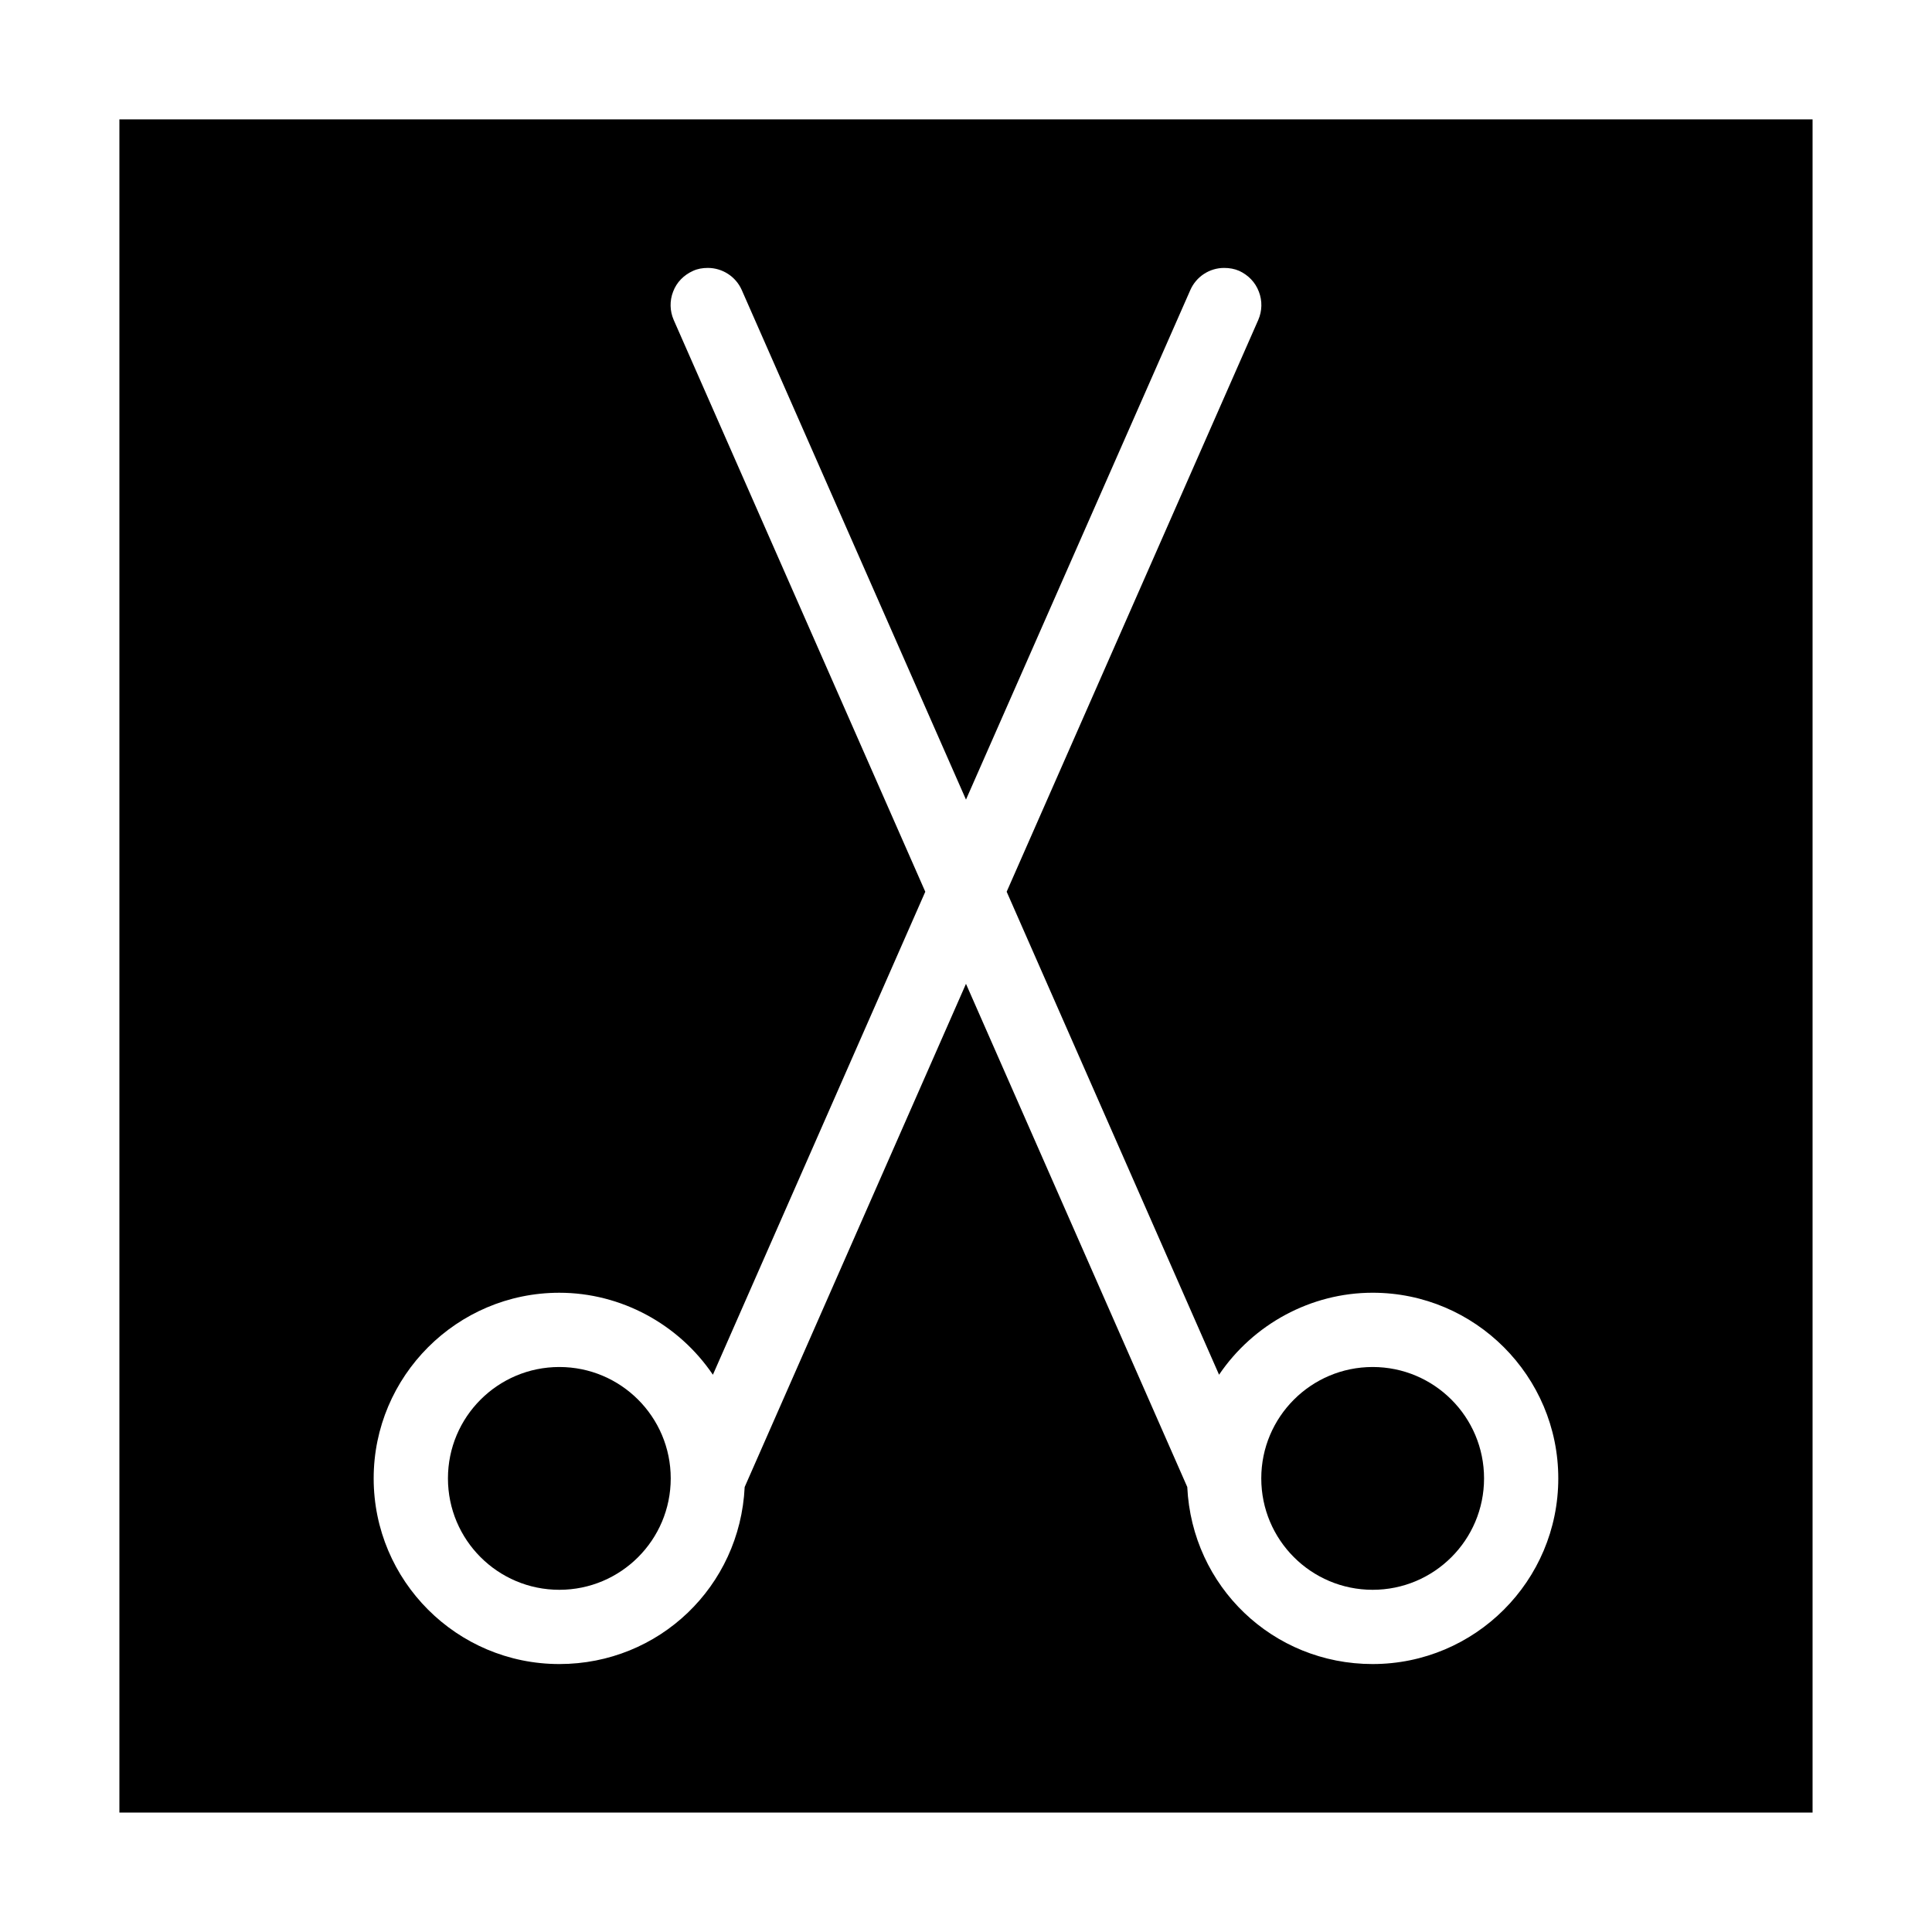 <?xml version="1.0" encoding="UTF-8"?>
<!-- Uploaded to: ICON Repo, www.iconrepo.com, Generator: ICON Repo Mixer Tools -->
<svg fill="#000000" width="800px" height="800px" version="1.1" viewBox="144 144 512 512" xmlns="http://www.w3.org/2000/svg">
 <g>
  <path d="m321.75 535.79c0 16.305-13.215 29.523-29.52 29.523-16.305 0-29.52-13.219-29.52-29.523 0-16.301 13.215-29.52 29.52-29.52 16.305 0 29.52 13.219 29.52 29.52"/>
  <path d="m537.29 535.79c0 16.305-13.215 29.523-29.52 29.523-16.301 0-29.52-13.219-29.52-29.523 0-16.301 13.219-29.52 29.52-29.52 16.305 0 29.52 13.219 29.52 29.52"/>
  <path d="m175.64 175.64v448.71h448.71v-448.71zm332.12 409.35c-26.449 0-47.863-20.547-49.121-46.918l-58.645-133.35-58.648 133.35c-1.258 26.371-22.672 46.918-49.121 46.918-27.16 0-49.199-22.043-49.199-49.199 0-27.078 22.043-49.199 49.199-49.199 16.375 0 31.645 8.344 40.699 21.727l56.285-128-66.676-151.54c-1.023-2.363-1.102-5.039-0.156-7.477 0.945-2.519 2.832-4.41 5.273-5.512 1.18-0.555 2.516-0.789 3.934-0.789 3.856 0 7.398 2.281 8.973 5.824l59.438 135.08 59.434-135c1.574-3.621 5.117-5.902 8.973-5.902 1.418 0 2.754 0.234 4.016 0.785 2.363 1.102 4.25 2.992 5.195 5.512 0.945 2.441 0.867 5.117-0.156 7.477l-66.68 151.54 56.285 128c9.055-13.387 24.328-21.73 40.699-21.73 27.16 0 49.199 22.121 49.199 49.199 0 27.16-22.039 49.203-49.199 49.203z"/>
 </g>
</svg>